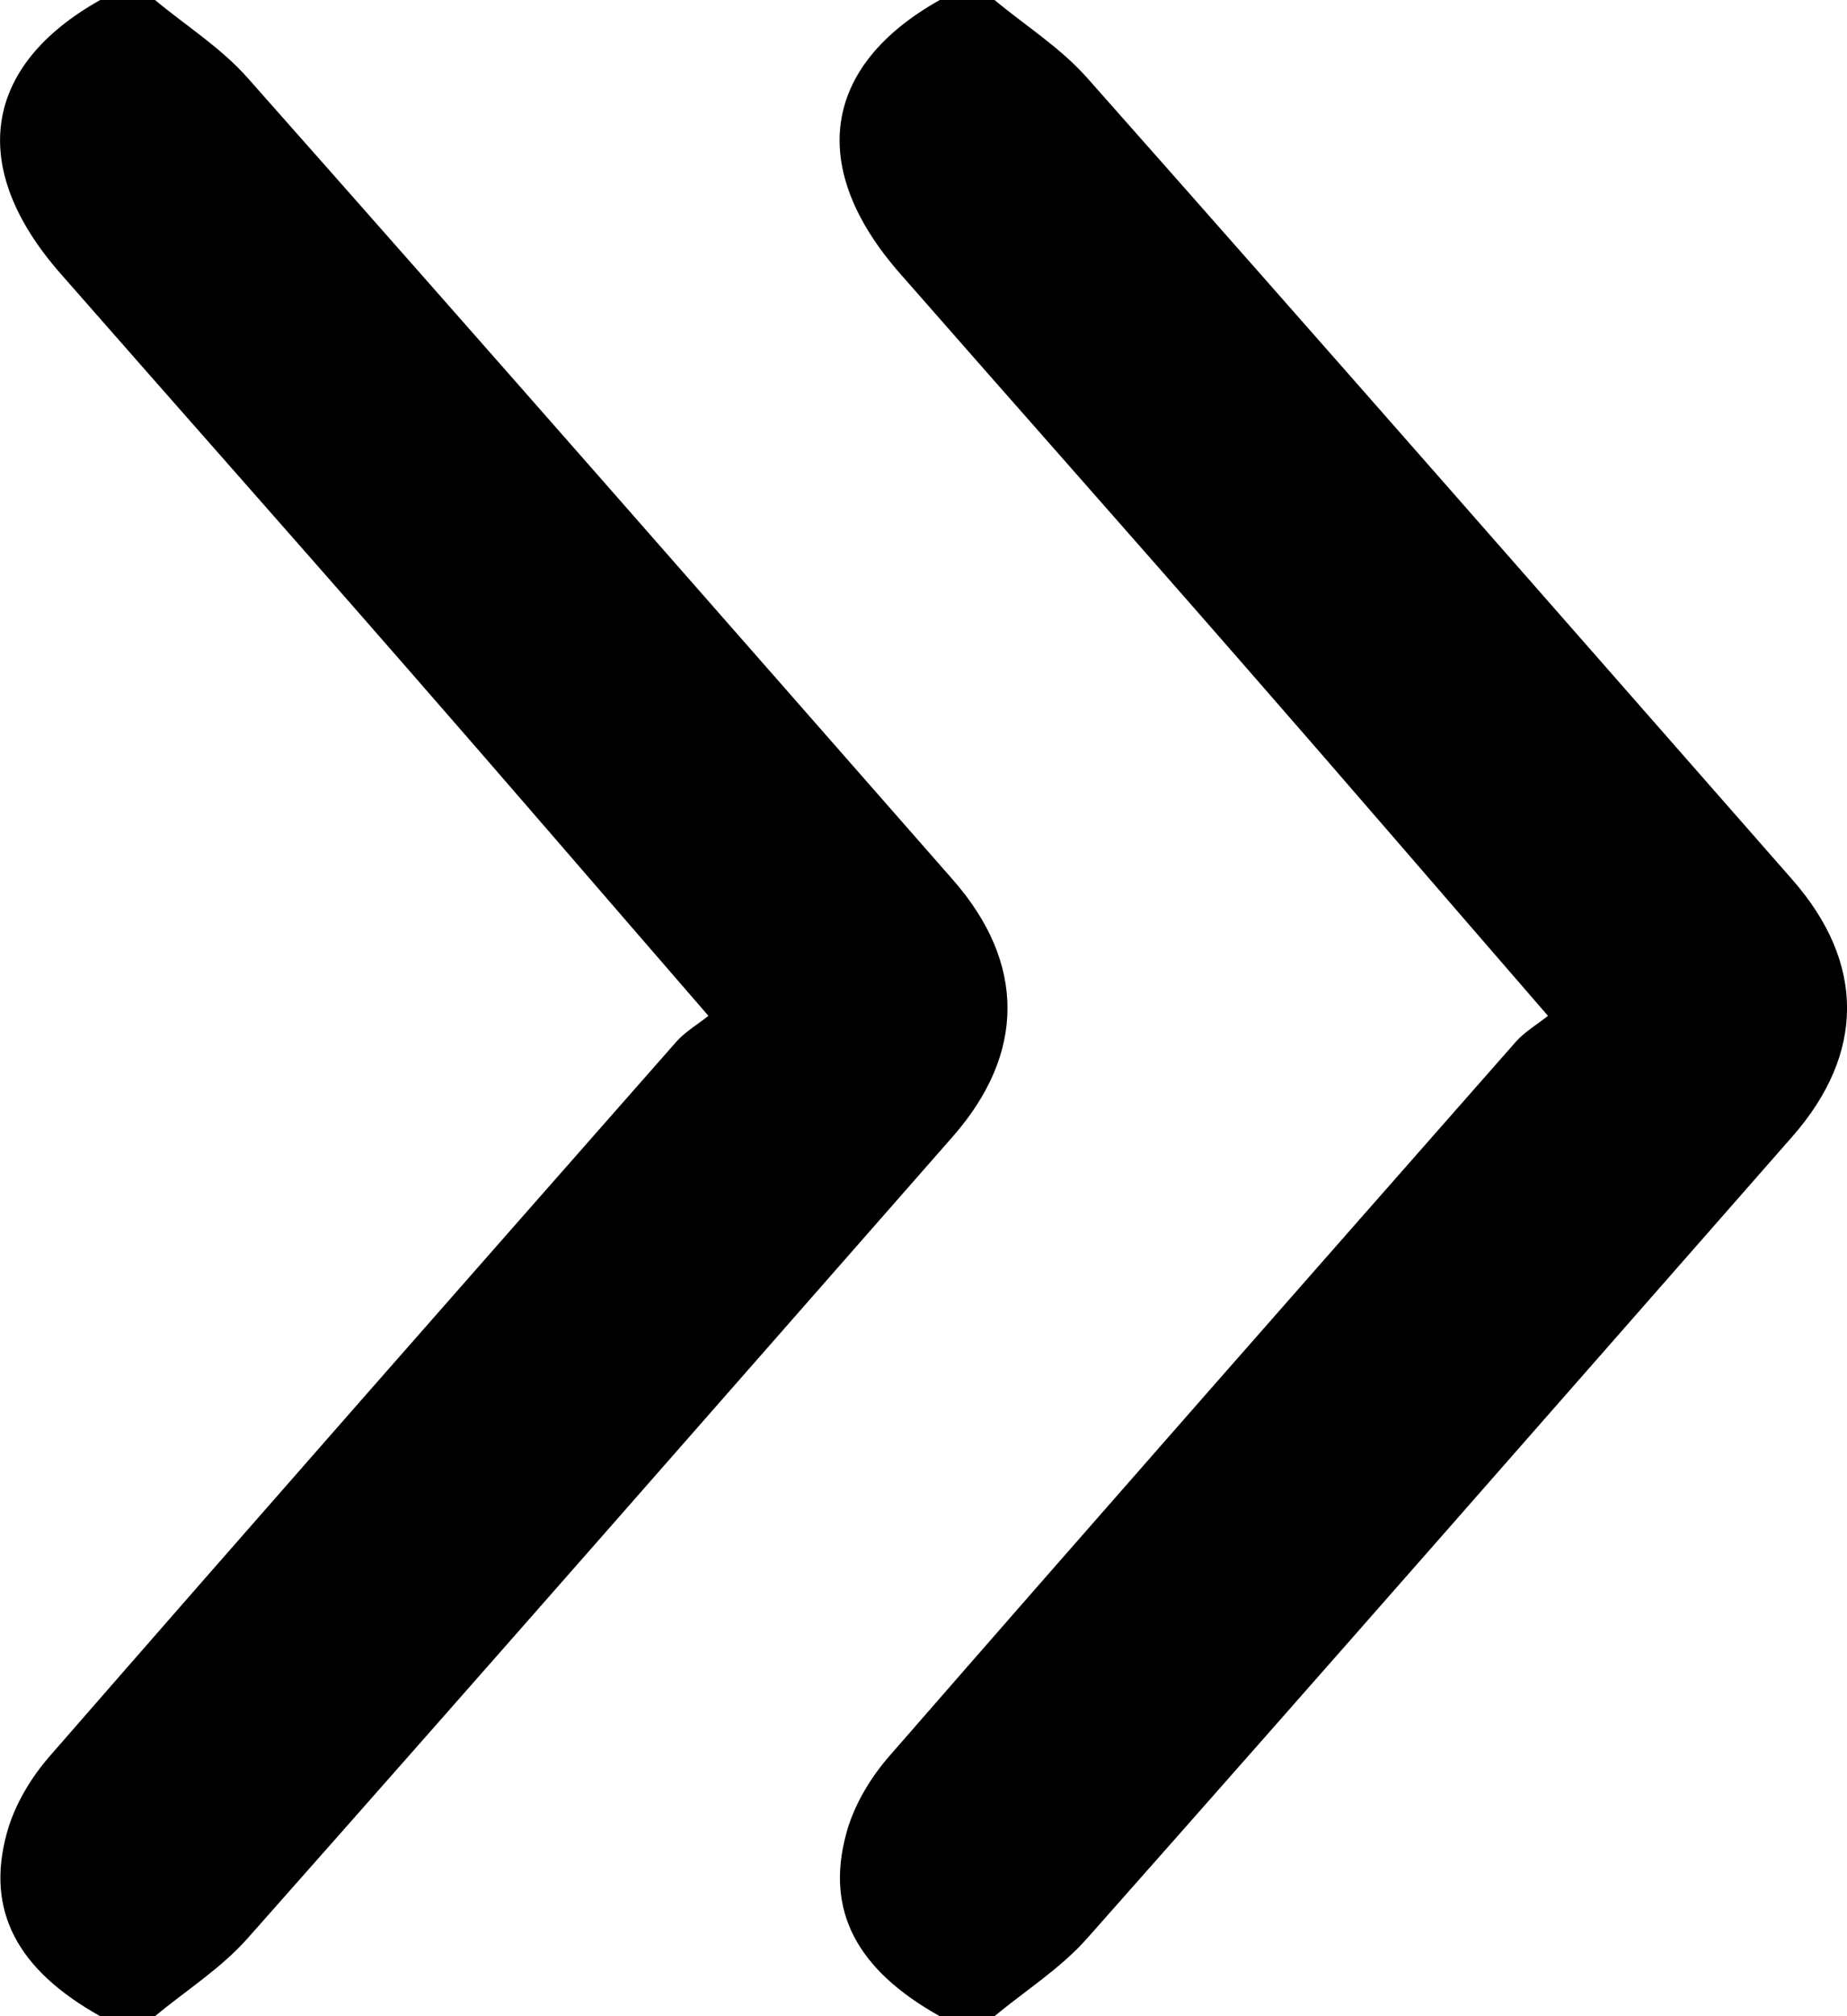 <svg xmlns="http://www.w3.org/2000/svg" width="11" height="12" viewBox="0 0 11 12">
    <g fill-rule="evenodd">
        <path d="M.597 12c-.493-.275-.684-.627-.556-1.091.046-.169.147-.334.258-.46 1.24-1.422 2.485-2.836 3.73-4.25.055-.061.128-.103.19-.153C3.59 5.321 3.003 4.638 2.41 3.96 1.73 3.181 1.044 2.408.362 1.63-.193 1-.105.393.597 0h.326c.185.154.392.283.553.465 1.404 1.584 2.8 3.178 4.198 4.77.435.495.435 1.035 0 1.53-1.398 1.592-2.794 3.186-4.198 4.77-.161.182-.368.311-.553.465H.597z"/>
        <path d="M5.597 12c-.493-.275-.684-.627-.556-1.091.046-.169.147-.334.258-.46 1.24-1.422 2.485-2.836 3.73-4.25.055-.061.128-.103.19-.153C8.59 5.321 8.003 4.638 7.41 3.96c-.68-.779-1.366-1.552-2.048-2.33C4.807 1 4.895.393 5.597 0h.326c.185.154.392.283.553.465 1.404 1.584 2.8 3.178 4.198 4.77.435.495.435 1.035 0 1.53-1.398 1.592-2.794 3.186-4.198 4.77-.161.182-.368.311-.553.465h-.326z"/>
    </g>
</svg>
